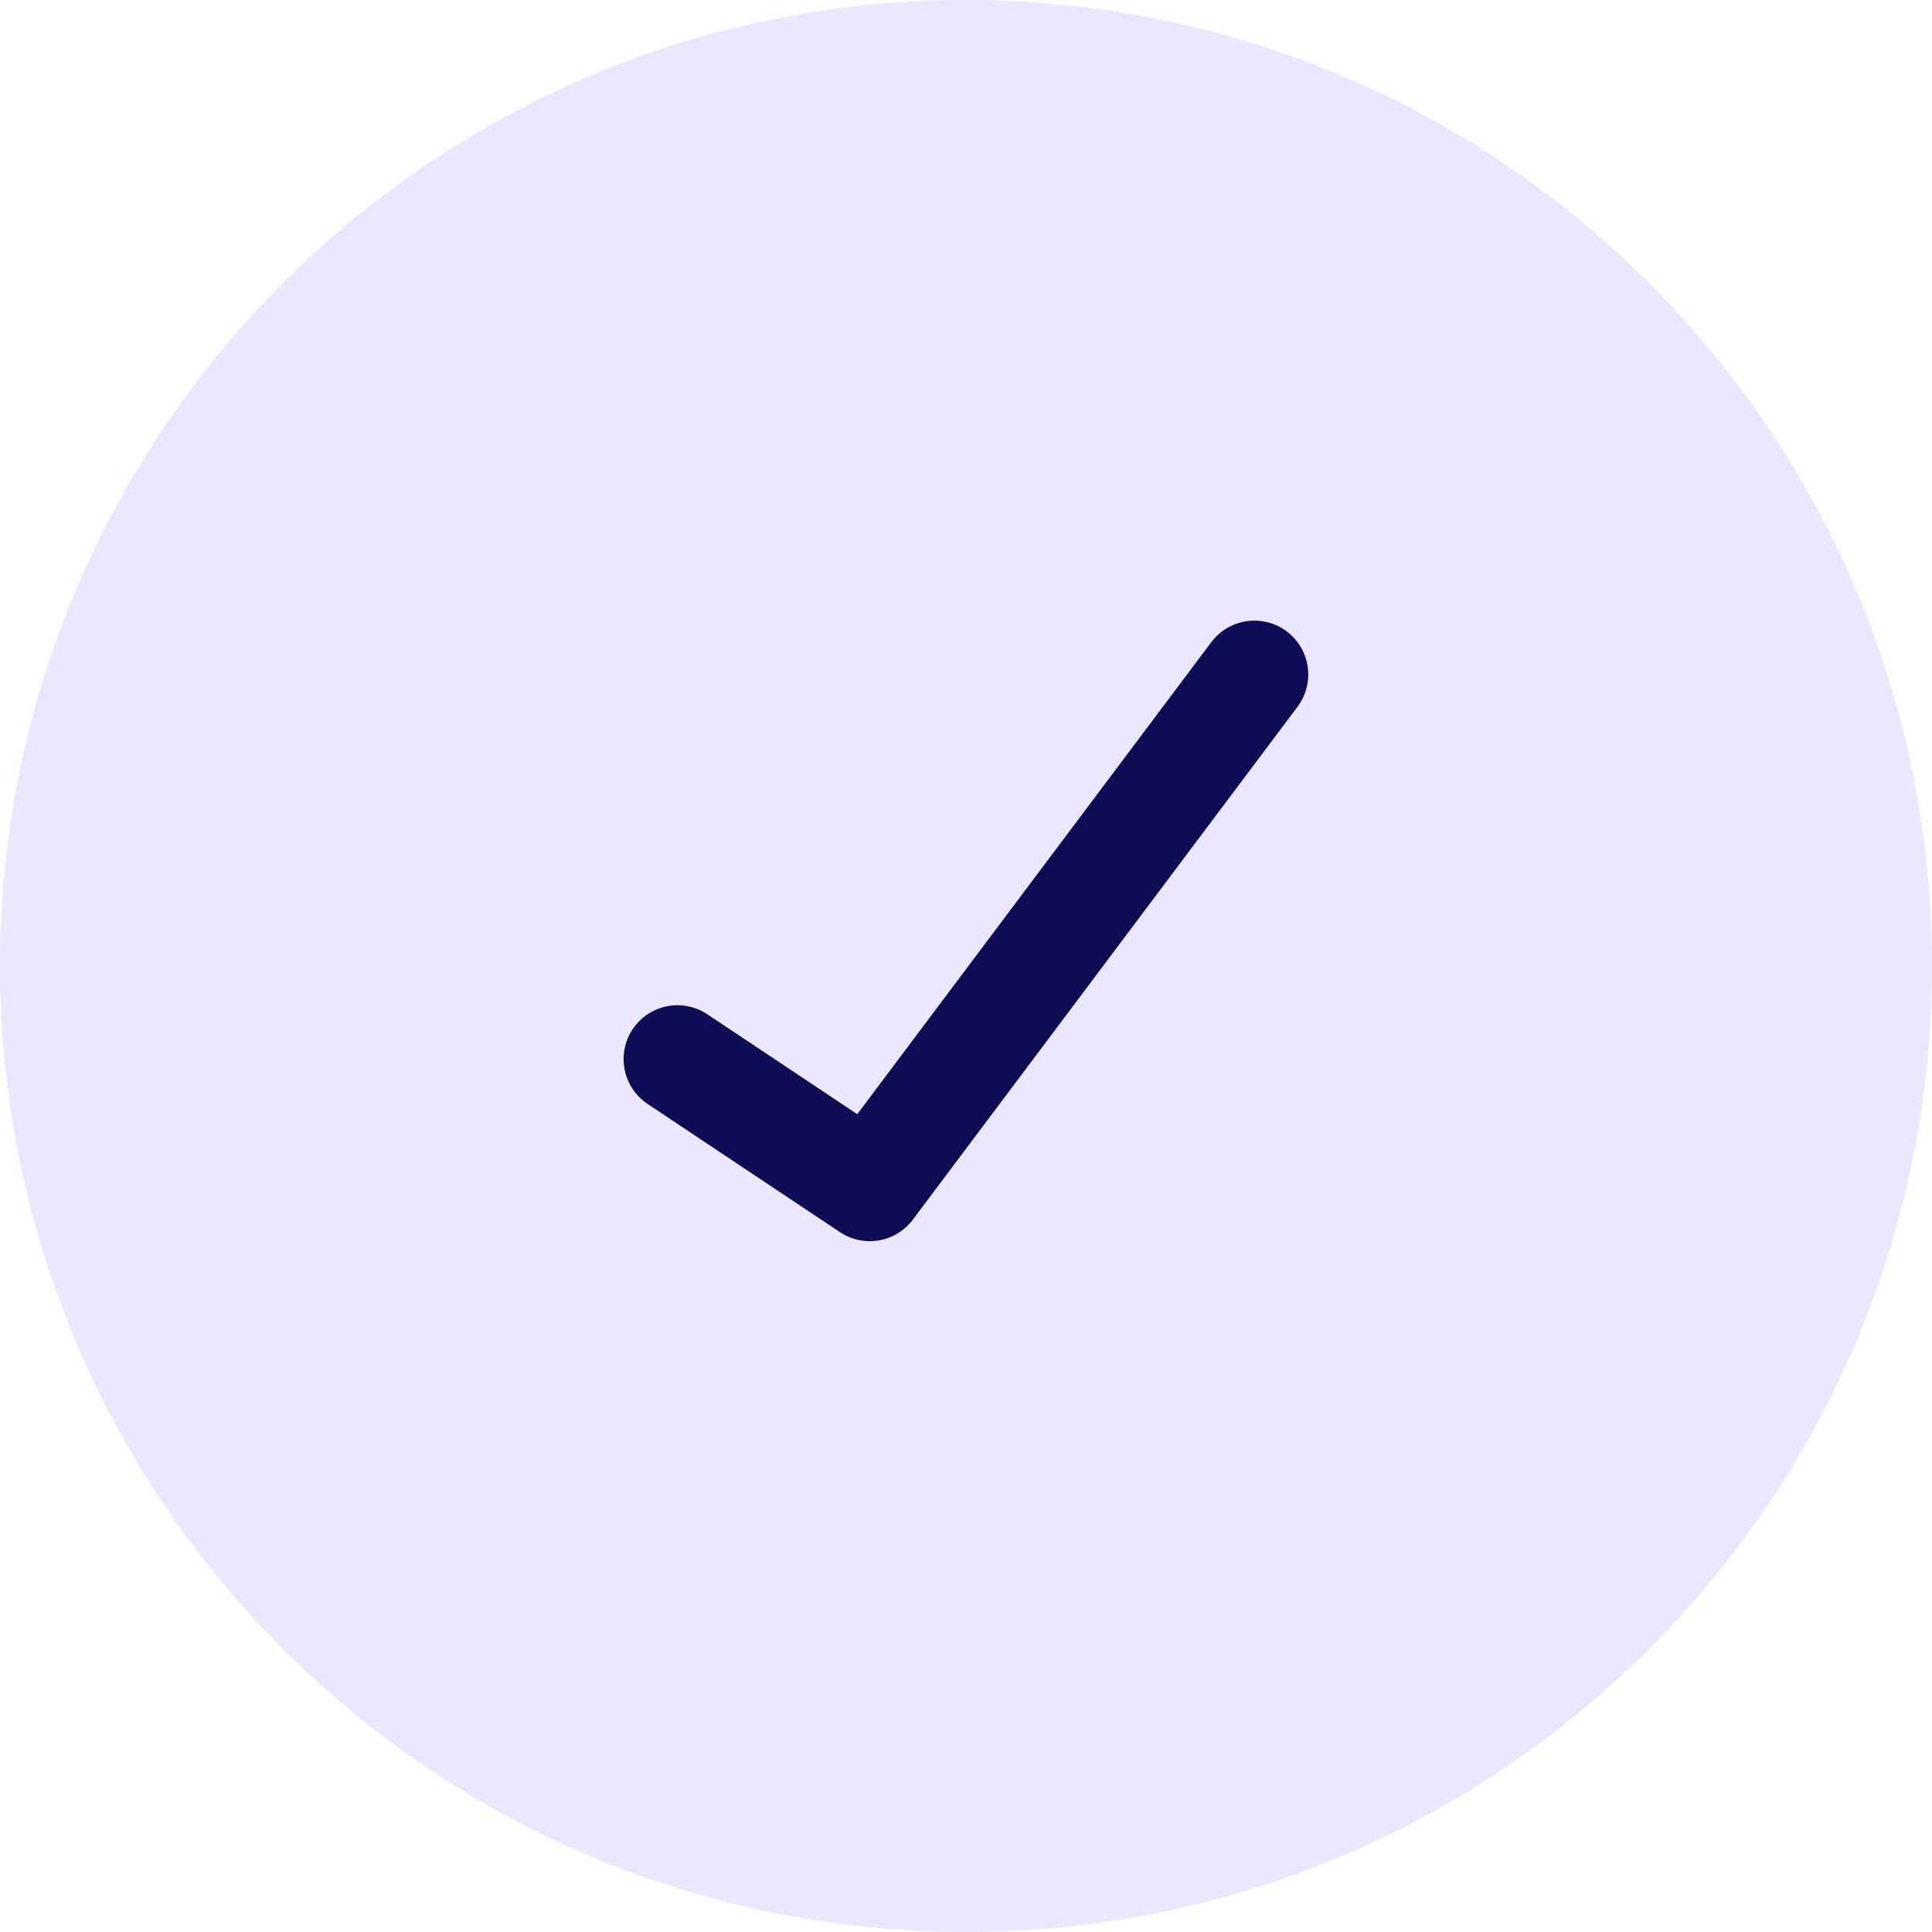 <svg width="26" height="26" viewBox="0 0 26 26" fill="none" xmlns="http://www.w3.org/2000/svg">
<path d="M0 13C0 5.82 5.82 0 13 0V0C20.18 0 26 5.82 26 13V13C26 20.18 20.18 26 13 26V26C5.82 26 0 20.18 0 13V13Z" fill="#EBE7FF"/>
<path d="M9.117 14.253L11.705 15.978L16.881 9.077" stroke="#0D0C54" stroke-width="1.45" stroke-linecap="round" stroke-linejoin="round"/>
</svg>
